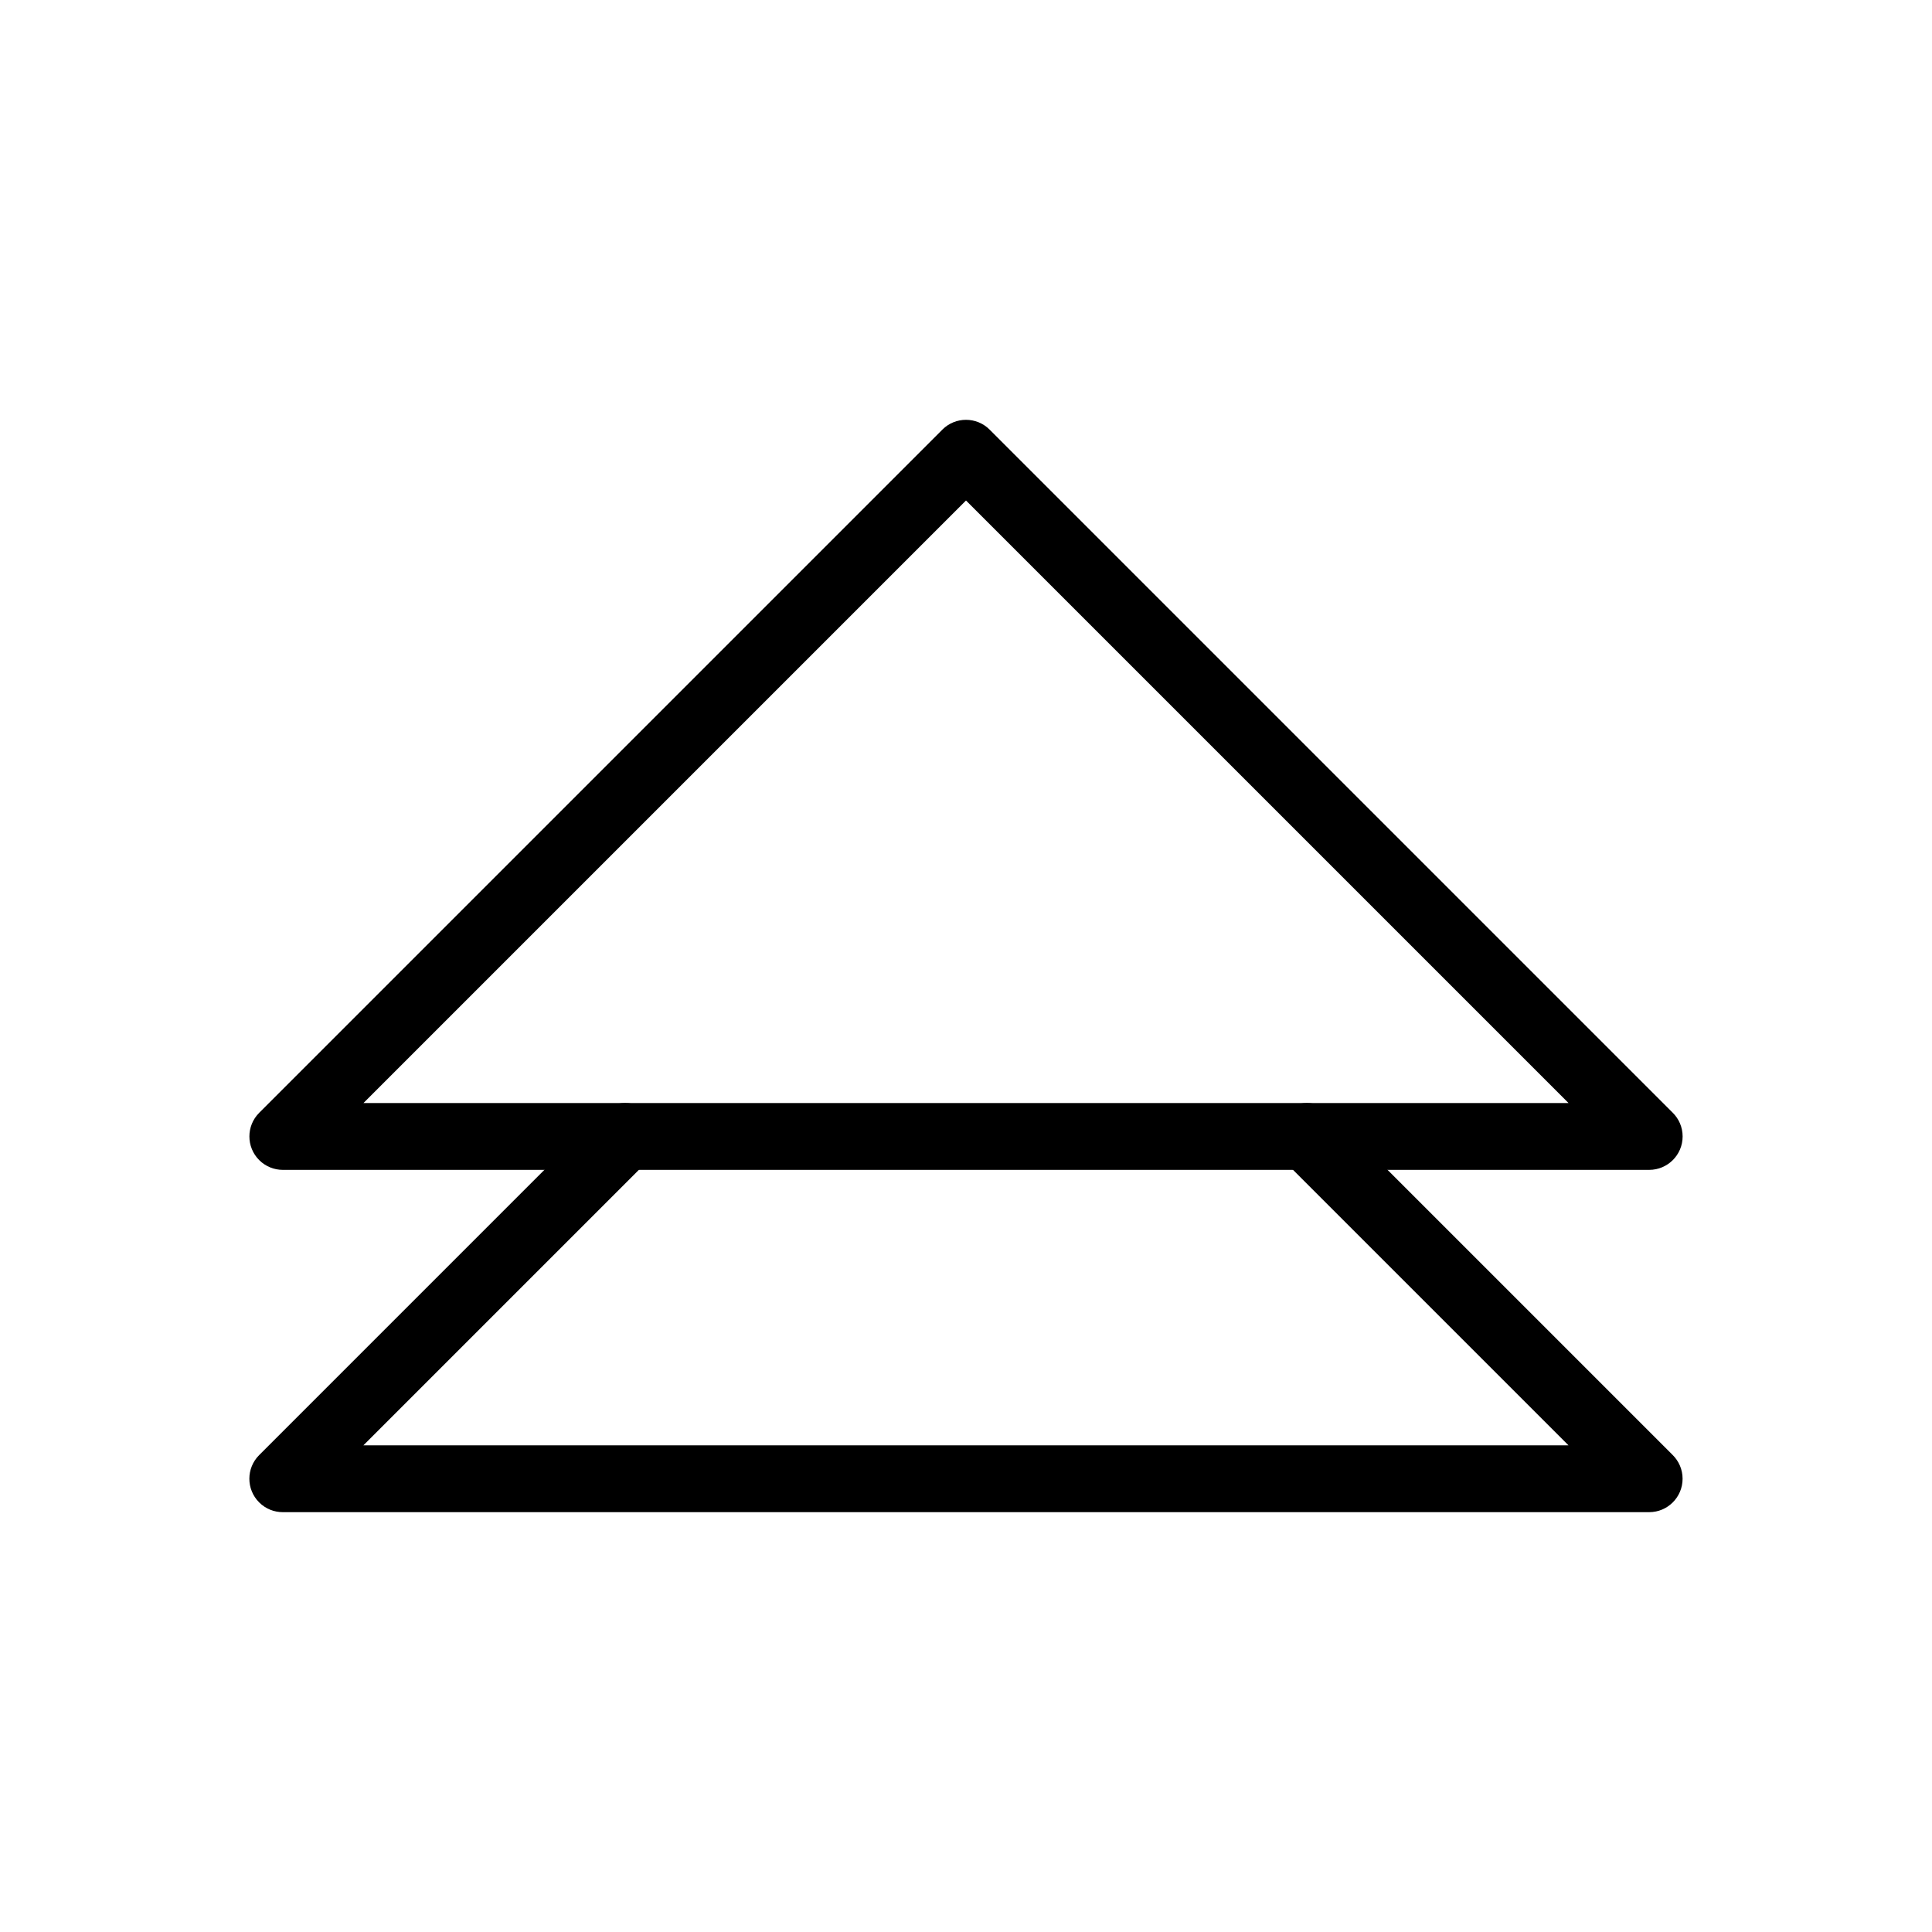 <?xml version="1.0" encoding="UTF-8"?>
<!-- Uploaded to: ICON Repo, www.svgrepo.com, Generator: ICON Repo Mixer Tools -->
<svg fill="#000000" width="800px" height="800px" version="1.1" viewBox="144 144 512 512" xmlns="http://www.w3.org/2000/svg">
 <g>
  <path d="m400 276.64-159.68 159.68h319.36l-159.68-159.68zm-187.32 162.27 180.99-180.99 0.066-0.07c3.457-3.457 9.066-3.457 12.523 0l181.01 181.01c1.633 1.605 2.644 3.84 2.644 6.312 0 4.891-3.965 8.855-8.855 8.855h-362.11c-2.266 0-4.531-0.863-6.262-2.594-3.457-3.457-3.457-9.066 0-12.523z"/>
  <path d="m315.91 451.43c3.457-3.457 3.457-9.066 0-12.523-3.457-3.457-9.066-3.457-12.523 0l-90.711 90.715c-3.457 3.457-3.457 9.066 0 12.523 1.73 1.73 3.996 2.594 6.262 2.594h362.11c4.891 0 8.855-3.965 8.855-8.855 0-2.473-1.012-4.703-2.644-6.312l-90.664-90.664c-3.457-3.457-9.066-3.457-12.523 0-3.457 3.457-3.457 9.066 0 12.523l75.594 75.594h-319.36l75.594-75.594z"/>
 </g>
</svg>